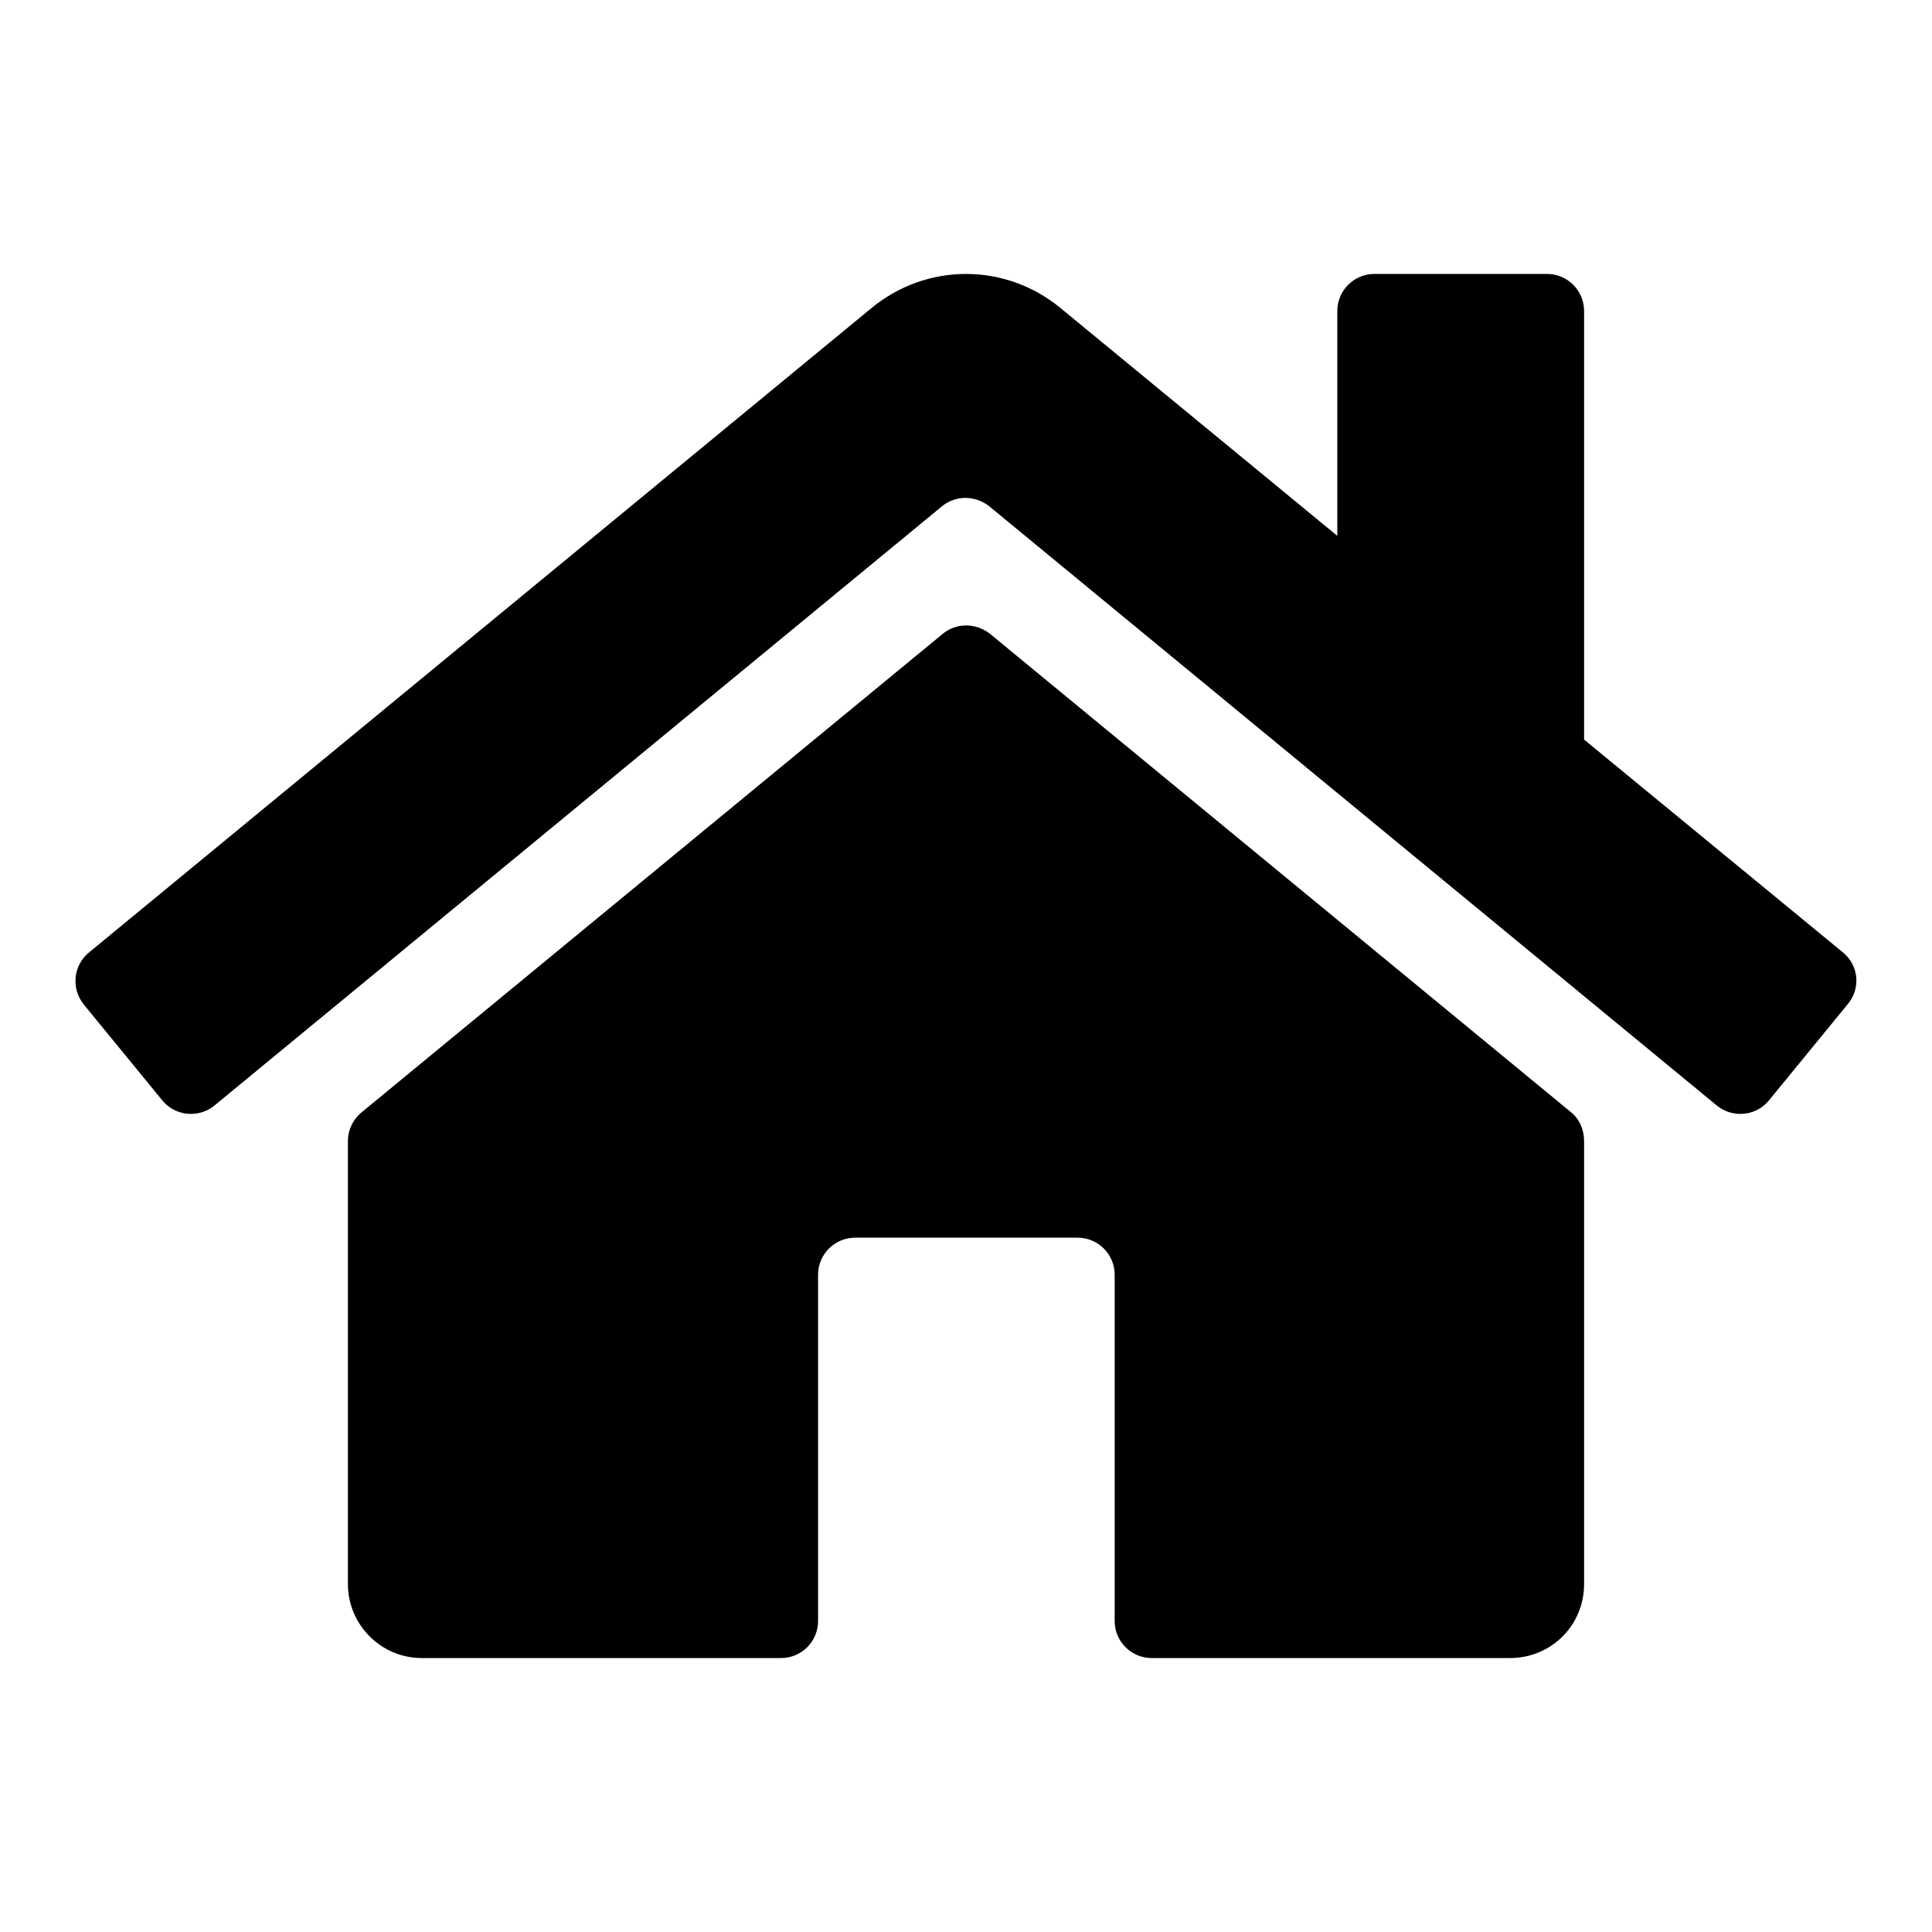 <?xml version="1.0" encoding="utf-8"?>
<!-- Svg Vector Icons : http://www.onlinewebfonts.com/icon -->
<!DOCTYPE svg PUBLIC "-//W3C//DTD SVG 1.1//EN" "http://www.w3.org/Graphics/SVG/1.1/DTD/svg11.dtd">
<svg version="1.1" xmlns="http://www.w3.org/2000/svg" xmlns:xlink="http://www.w3.org/1999/xlink" x="0px" y="0px" viewBox="0 0 256 256" enable-background="new 0 0 256 256" xml:space="preserve">
<g> <path fill="#000000" d="M209.9,151.2v58.7c0,5.5-4.4,9.8-9.8,9.8h-47.5c-2.7,0-4.9-2.2-4.9-4.9v-45.9c0-2.7-2.2-4.9-4.9-4.9h-29.5 c-2.7,0-4.9,2.2-4.9,4.9v45.9c0,2.7-2.2,4.9-4.9,4.9H55.9c-5.4,0-9.8-4.4-9.8-9.8v-58.7c0-1.5,0.7-2.9,1.8-3.8l77-63.4 c1.8-1.5,4.4-1.5,6.3,0l77,63.4C209.3,148.3,209.9,149.7,209.9,151.2L209.9,151.2z M244.2,126.2L209.9,98V41.2 c0-2.7-2.2-4.9-4.9-4.9h-22.9c-2.7,0-4.9,2.2-4.9,4.9V71l-36.7-30.2c-7.3-6-17.7-6-25,0L11.8,126.2c-2.1,1.7-2.4,4.8-0.7,6.9 l10.4,12.7c1.7,2.1,4.8,2.4,6.9,0.7l96.4-79.4c1.8-1.5,4.4-1.5,6.3,0l96.4,79.4c2.1,1.7,5.2,1.4,6.9-0.7l10.4-12.7 C246.6,131,246.3,127.9,244.2,126.2z"/></g>
</svg>